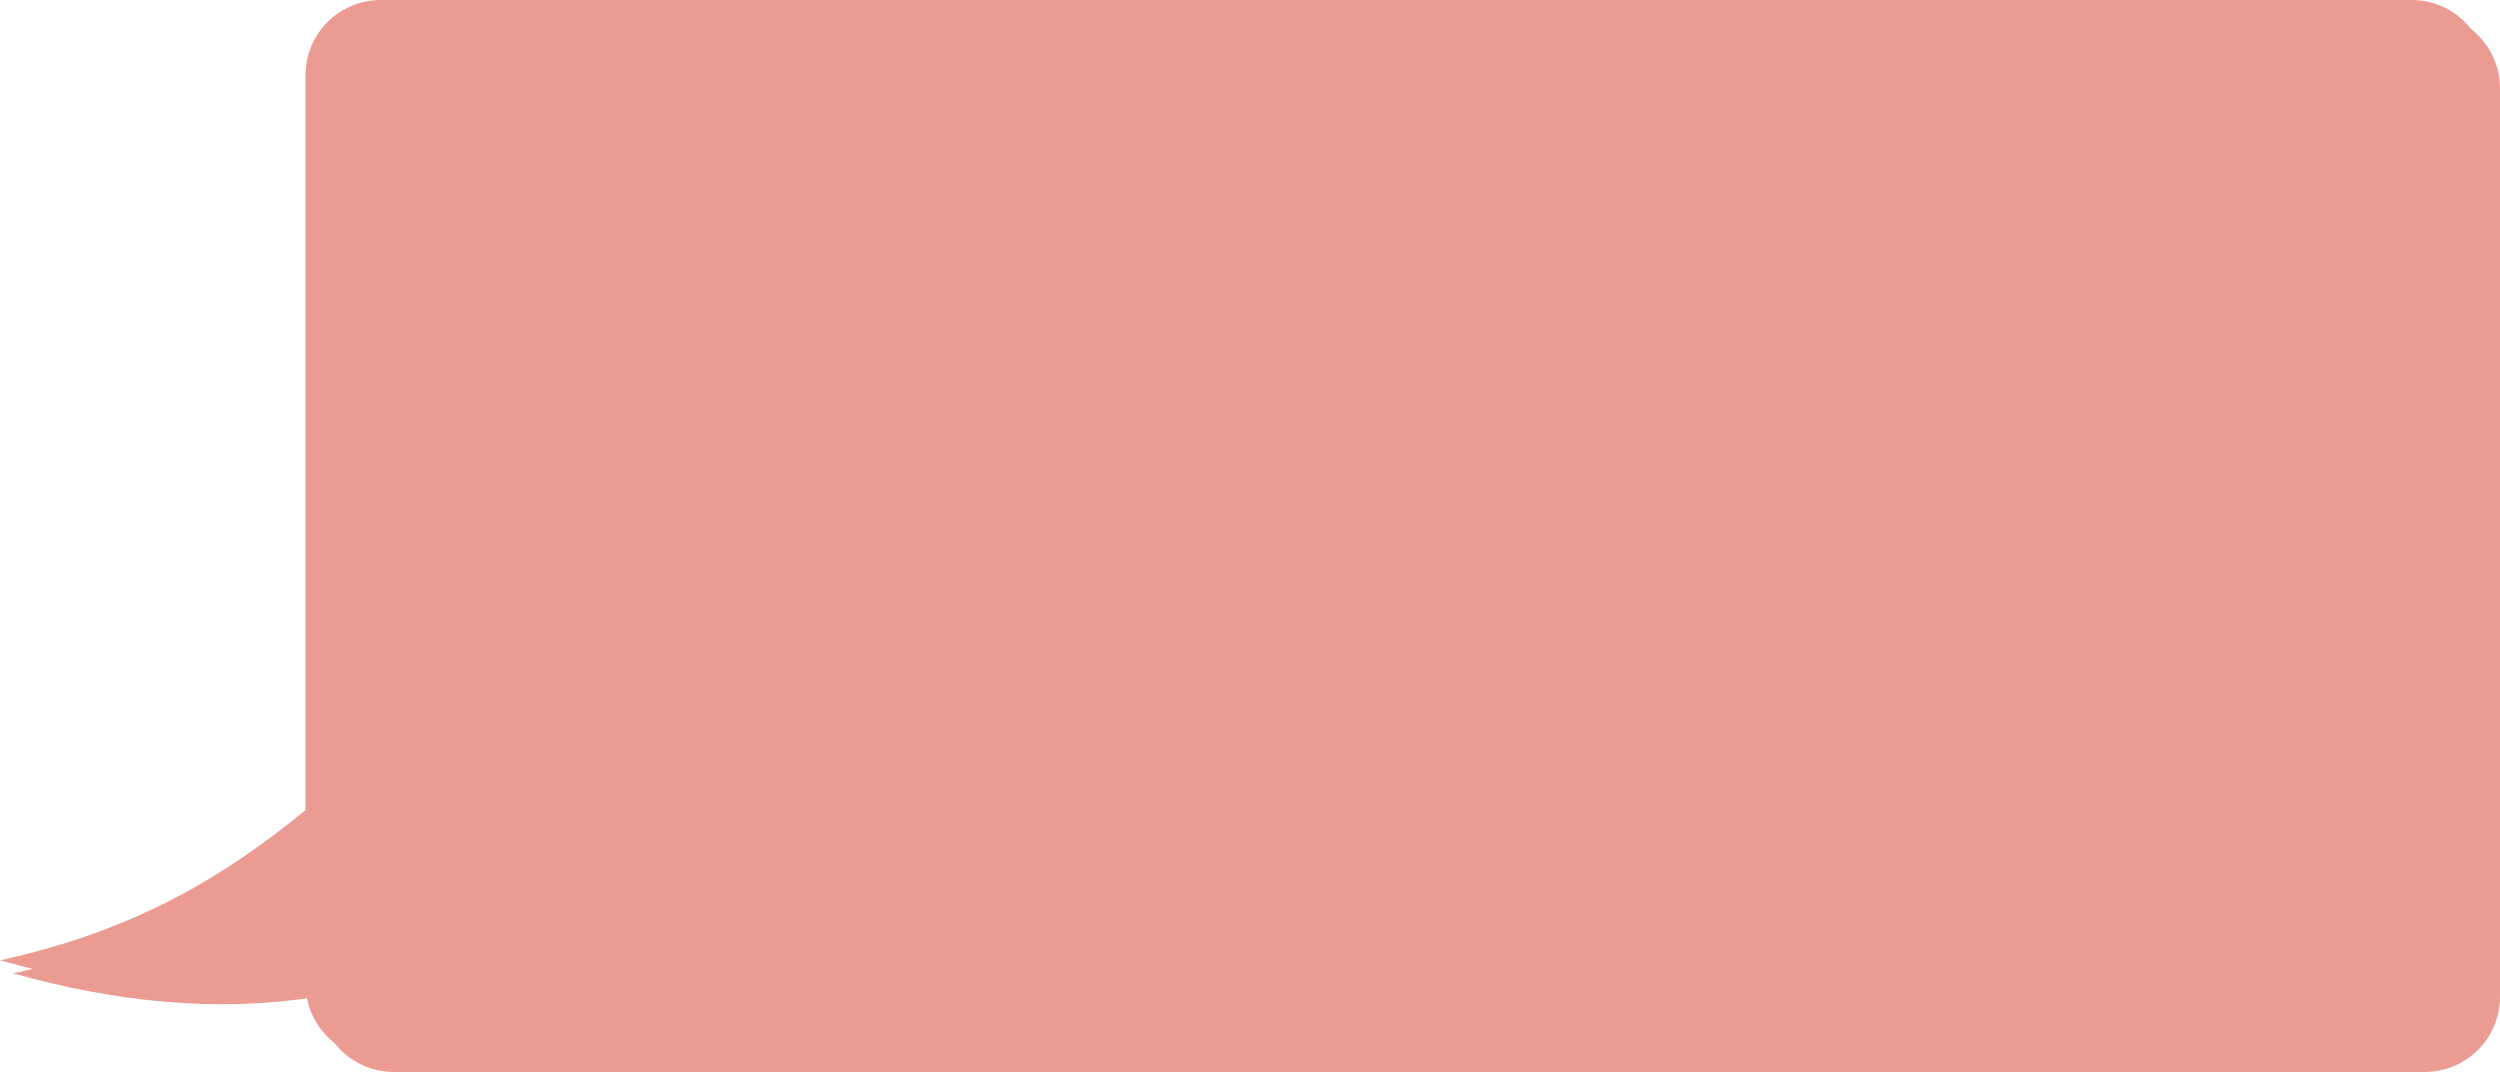 <?xml version="1.0" encoding="UTF-8" standalone="no"?><svg xmlns="http://www.w3.org/2000/svg" xmlns:xlink="http://www.w3.org/1999/xlink" clip-rule="evenodd" fill="#000000" fill-rule="evenodd" height="163.8" preserveAspectRatio="xMidYMid meet" stroke-linejoin="round" stroke-miterlimit="2" version="1" viewBox="0.0 0.0 382.0 163.8" width="382" zoomAndPan="magnify"><g><g id="change1_1"><path d="M60.207,2C53.818,2 48.675,7.143 48.675,13.531L48.675,125.796C36.934,135.35 23.459,144.037 2,148.733C17.558,153.081 33.117,154.804 48.675,152.266C48.675,158.655 53.818,163.798 60.207,163.798L370.47,163.798C376.859,163.798 382,158.655 382,152.266L382,13.531C382,7.143 376.859,2 370.47,2L60.207,2Z" fill="#ec9b93" fill-rule="nonzero"/></g><g id="change2_1"><path d="M58.207,0C51.818,0 46.675,5.143 46.675,11.531L46.675,123.796C34.934,133.35 21.459,142.037 0,146.733C15.558,151.081 31.117,152.804 46.675,150.266C46.675,156.655 51.818,161.798 58.207,161.798L368.47,161.798C374.859,161.798 380,156.655 380,150.266L380,11.531C380,5.143 374.859,0 368.47,0L58.207,0Z" fill="#ec9b93" fill-rule="nonzero"/></g></g></svg>